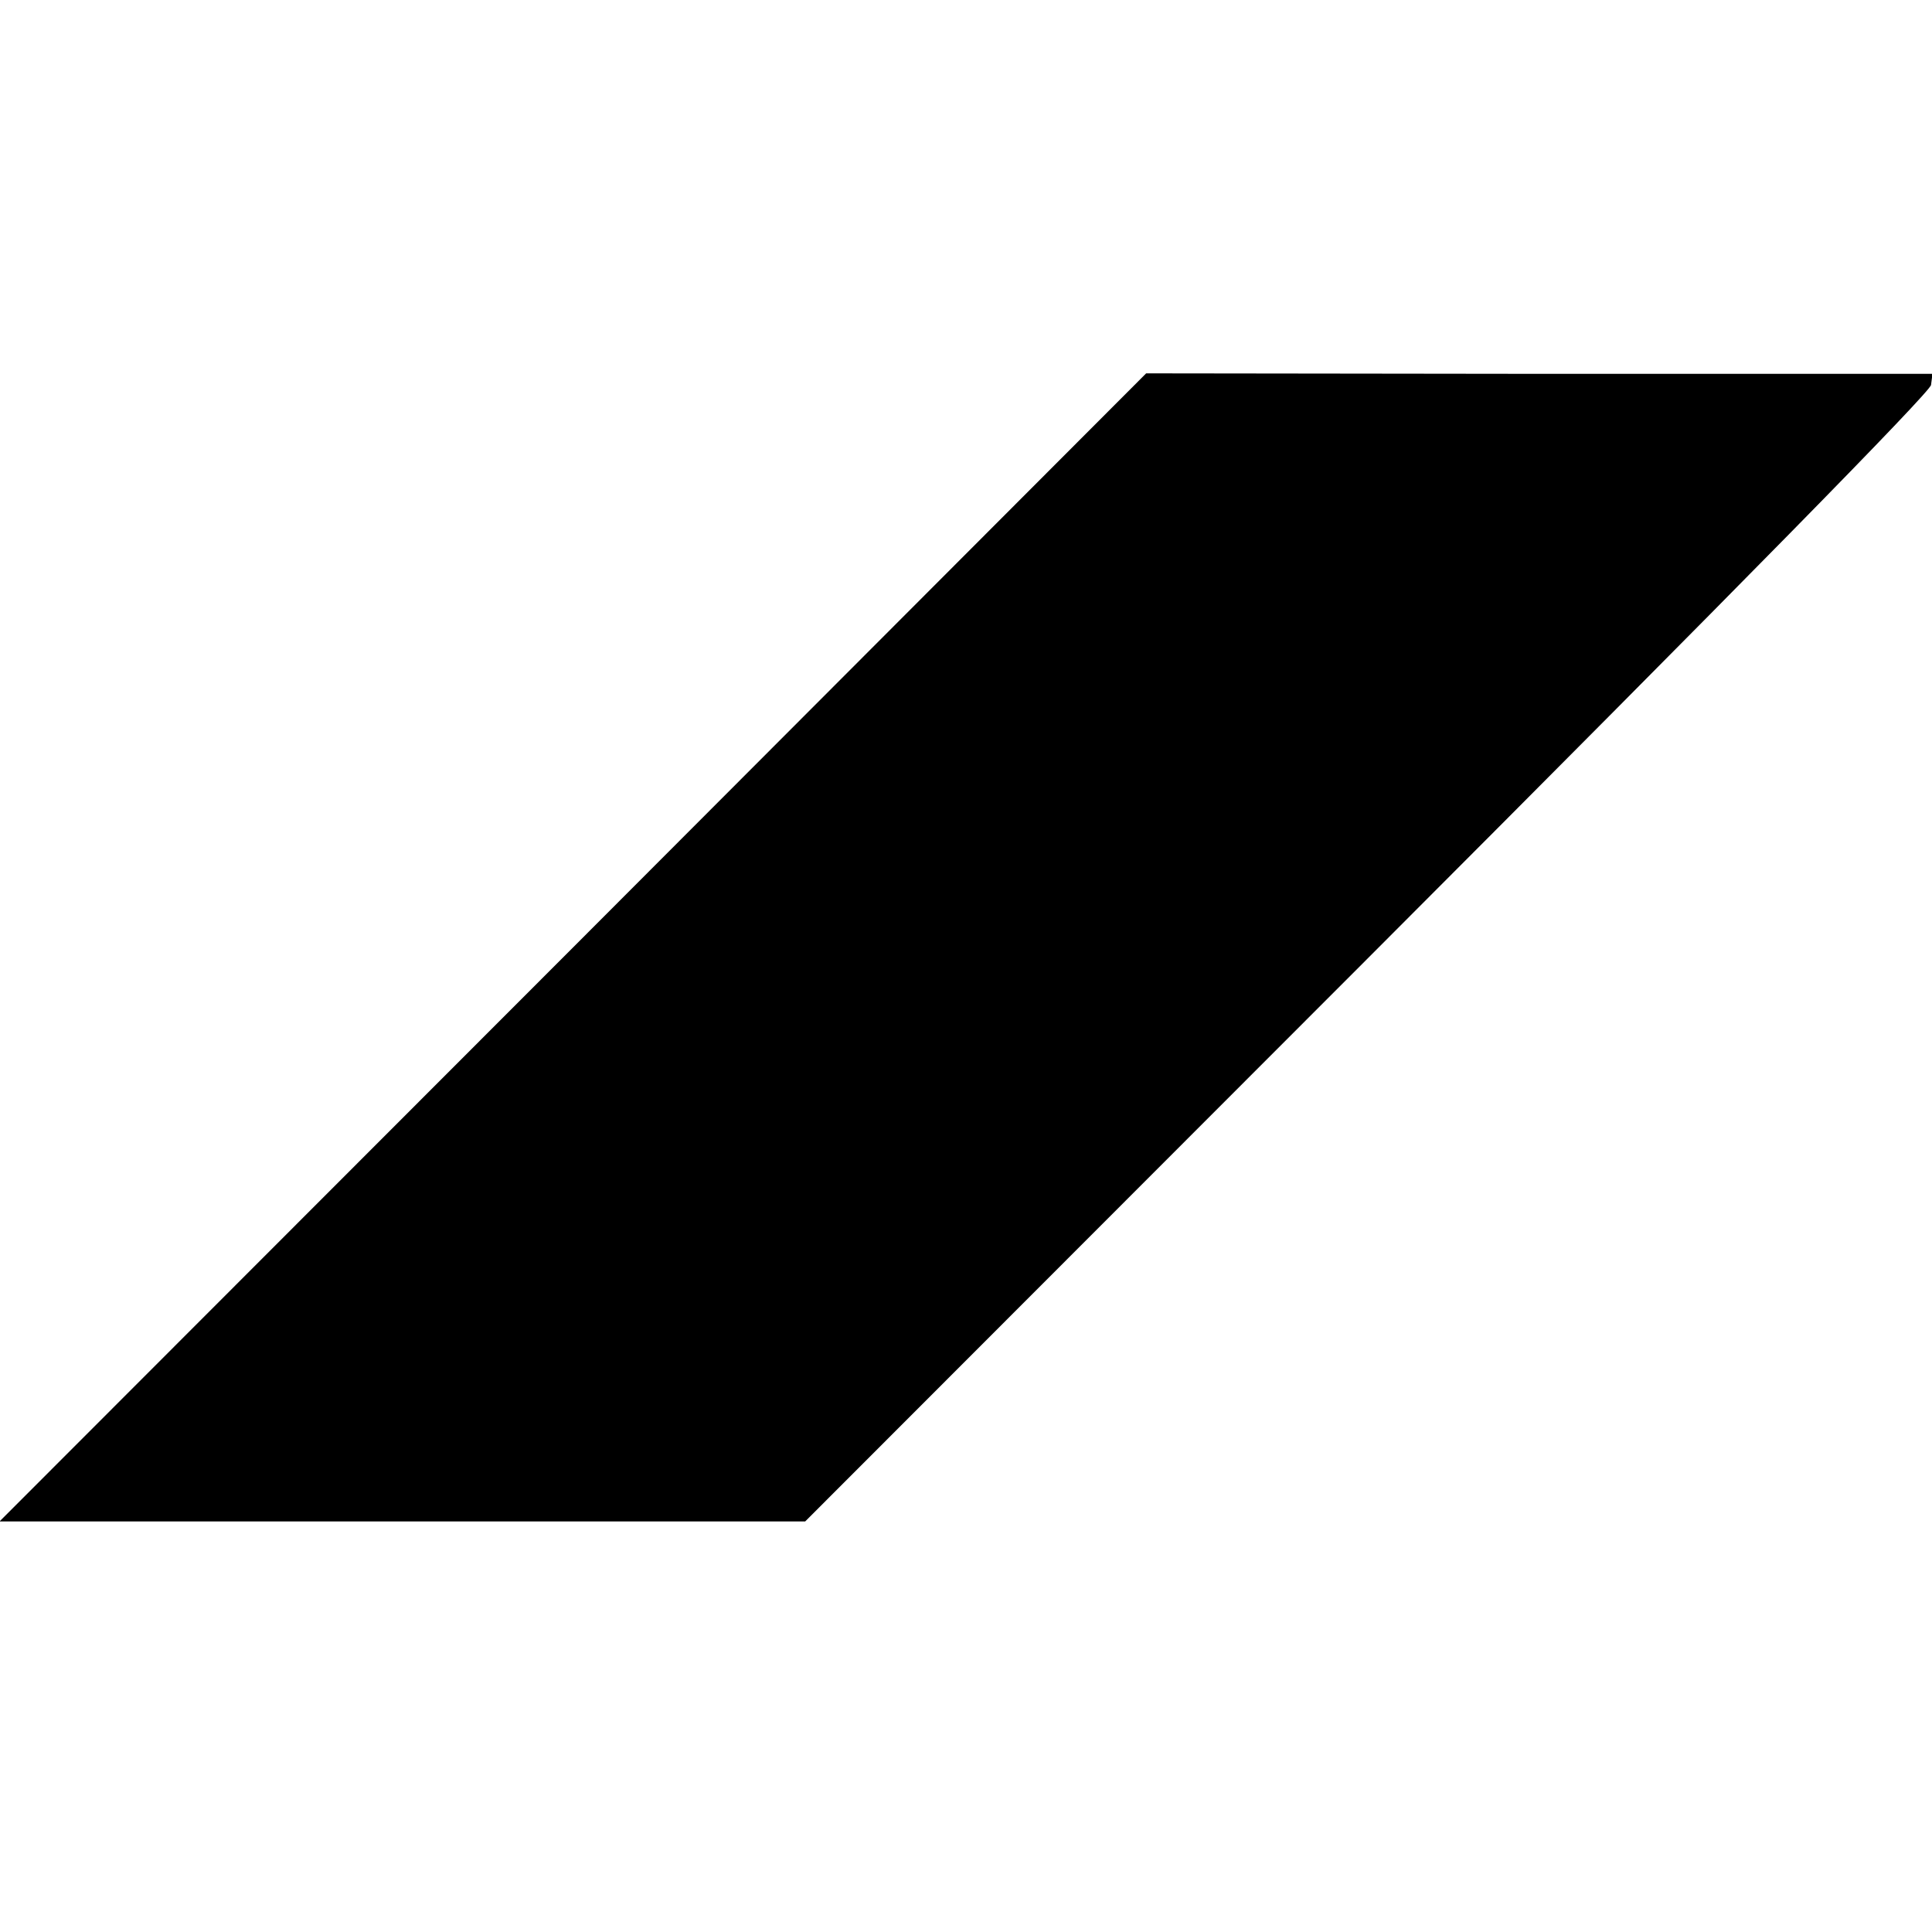 <?xml version="1.0" standalone="no"?>
<!DOCTYPE svg PUBLIC "-//W3C//DTD SVG 20010904//EN"
 "http://www.w3.org/TR/2001/REC-SVG-20010904/DTD/svg10.dtd">
<svg version="1.0" xmlns="http://www.w3.org/2000/svg"
 width="400pt" height="400pt" viewBox="0 0 400 400"
 preserveAspectRatio="xMidYMid meet">
<g transform="translate(0,400) scale(0.1,-0.1)"
fill="#000000" stroke="none">
<path d="M1186 2038 l-1187 -1188 834 0 834 0 1164 1165 c776 777 1165 1173
1167 1188 l3 23 -814 0 -814 1 -1187 -1189z"/>
</g>
</svg>
